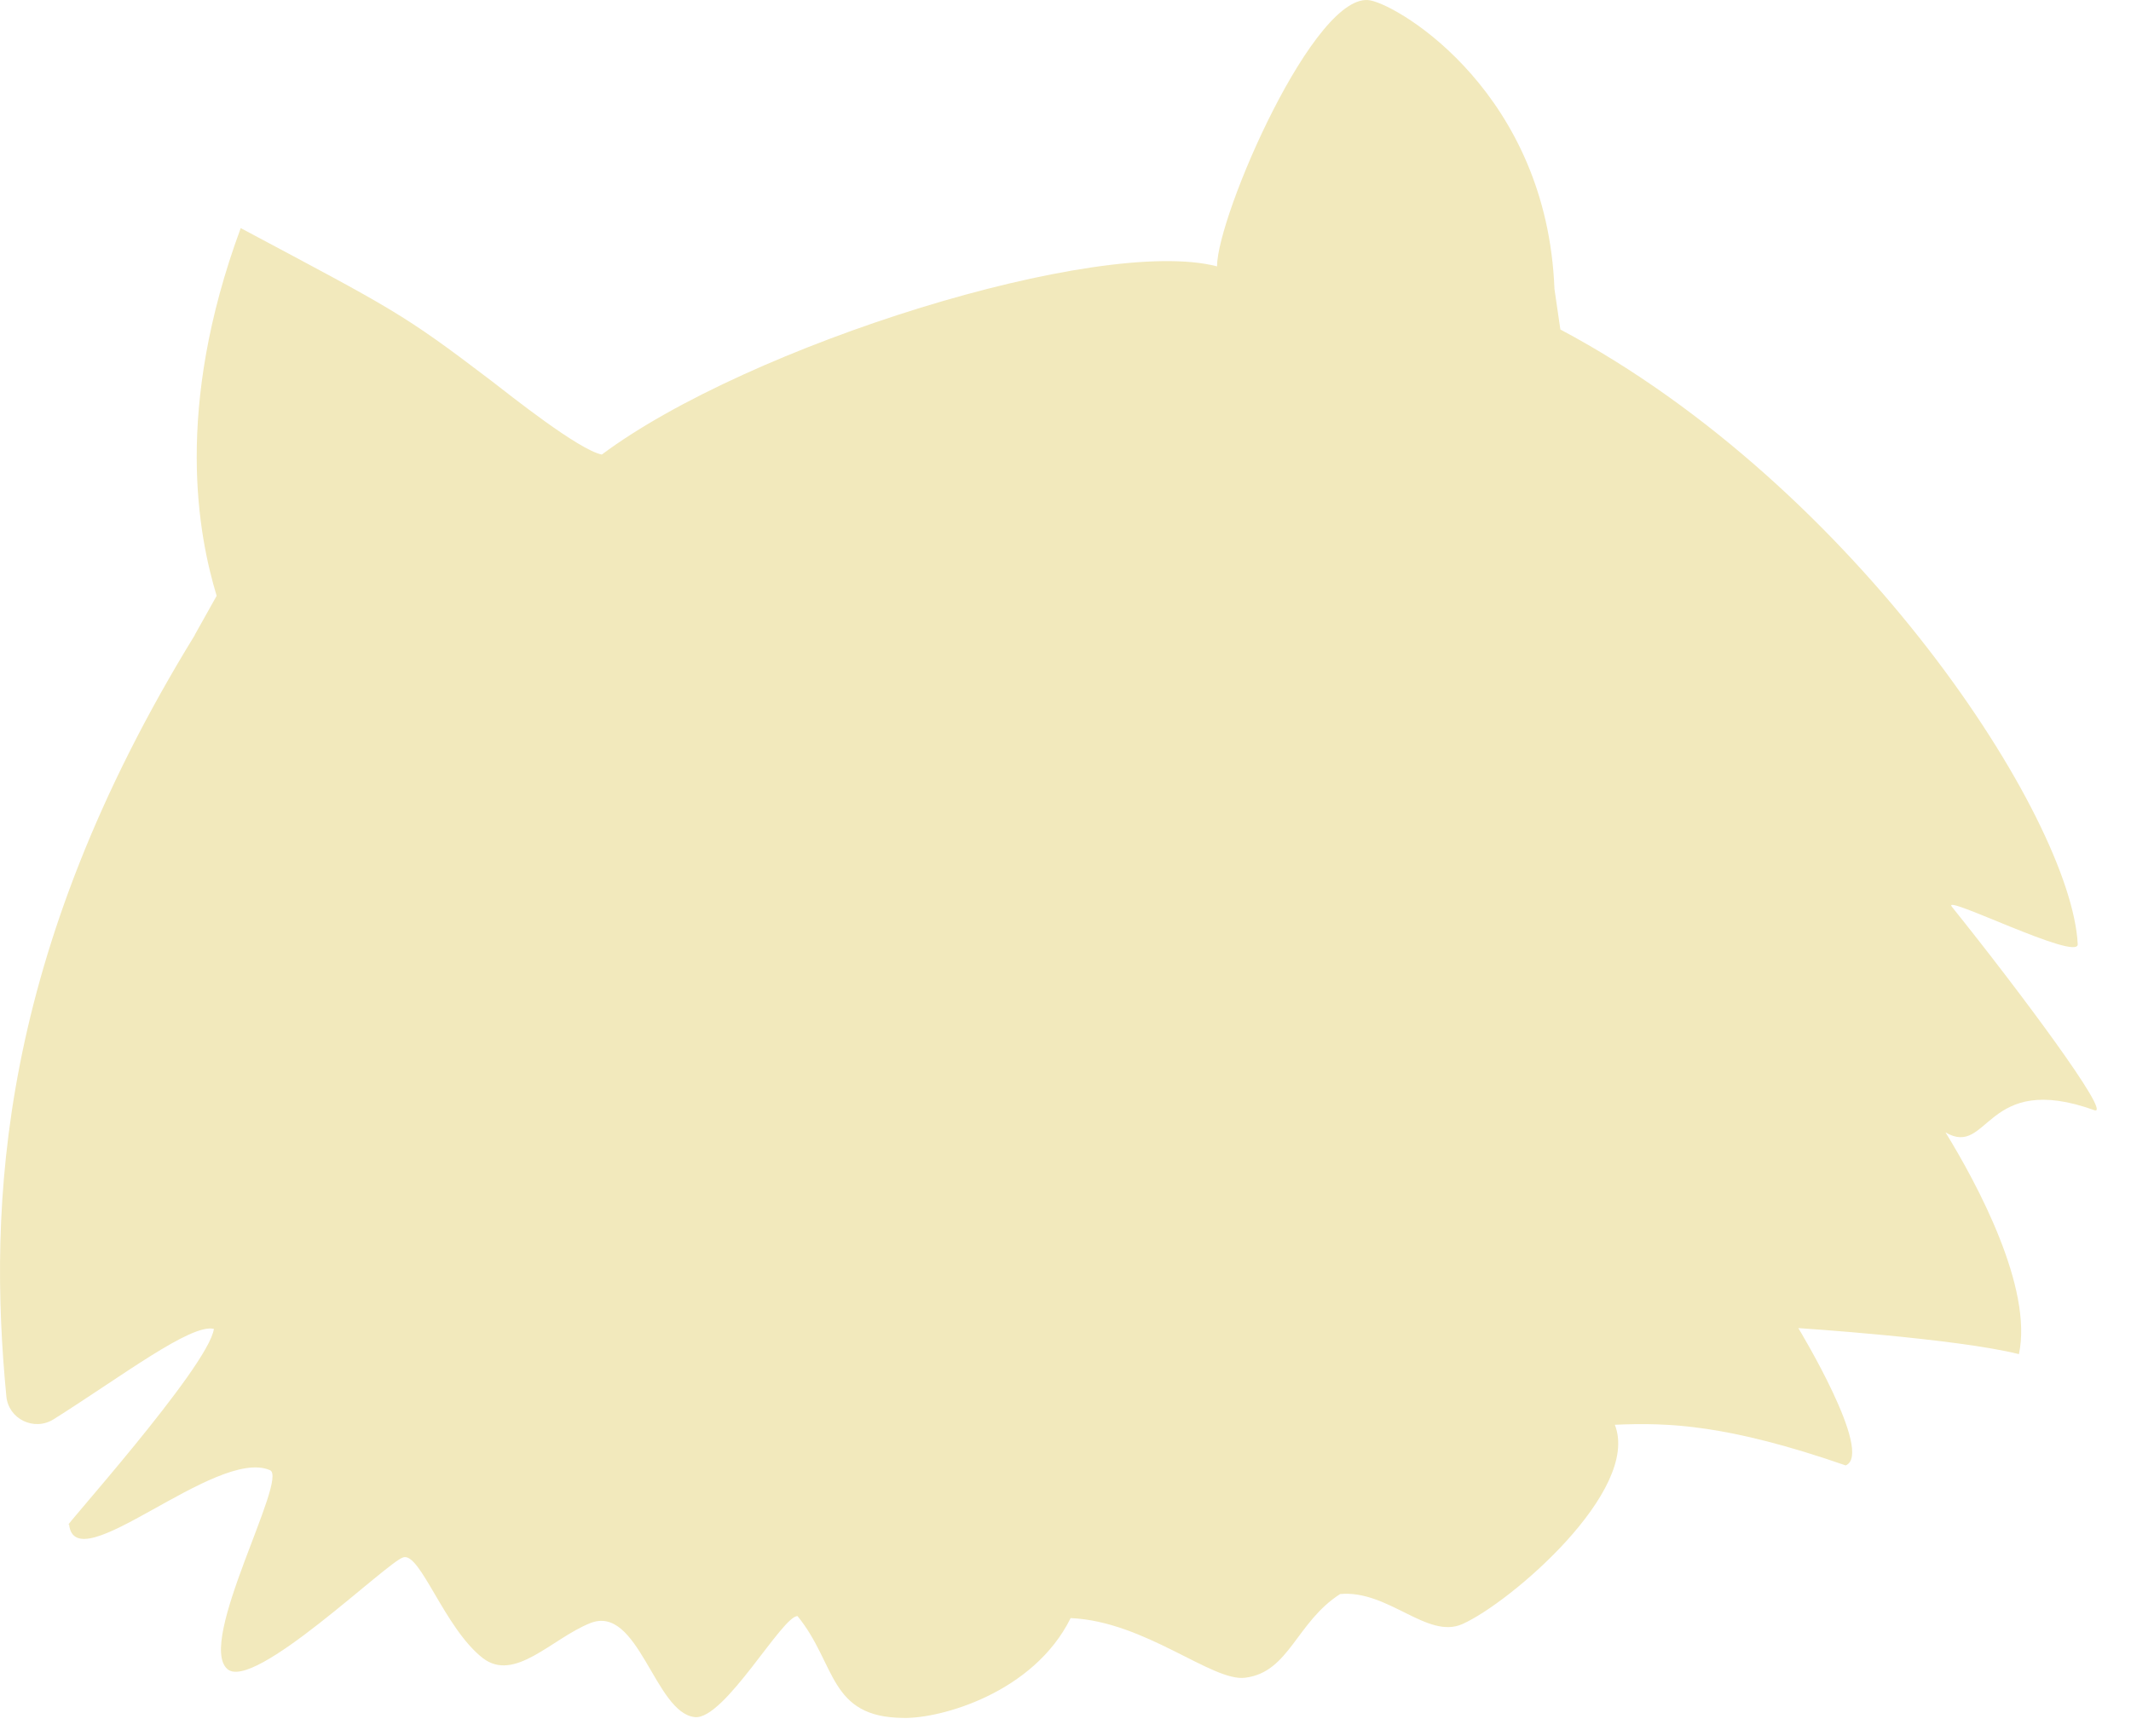 <?xml version="1.0" encoding="utf-8"?>
<svg xmlns="http://www.w3.org/2000/svg" fill="none" height="100%" overflow="visible" preserveAspectRatio="none" style="display: block;" viewBox="0 0 54 44" width="100%">
<path d="M4.93 16.101L5.49 15.101C5.03 13.581 4.4 10.381 6.1 5.781C9.98 7.851 10.19 7.931 12.45 9.651C12.93 10.021 14.66 11.401 15.25 11.521C18.96 8.751 27.84 5.971 30.84 6.751C30.84 5.481 33.33 -0.279 34.73 0.011C35.52 0.171 39.2 2.401 39.39 7.321L39.54 8.351C47.06 12.351 52.49 20.731 52.65 23.931C52.67 24.381 49.18 22.631 49.46 22.981C51.21 25.161 53.51 28.261 53.08 28.141C50.29 27.131 50.41 29.351 49.3 28.701C50.1 30.001 51.52 32.641 51.16 34.321C49.57 33.921 45.57 33.661 45.57 33.661C45.57 33.661 47.5 36.841 46.77 37.141C43.77 36.101 42.27 36.051 40.92 36.111C41.58 37.781 38.27 40.621 37.06 41.161C36.17 41.561 35.18 40.291 33.96 40.401C32.85 41.111 32.67 42.381 31.56 42.521C30.73 42.641 29.02 41.091 27.13 41.011C26.19 42.911 23.83 43.561 22.9 43.541C20.99 43.531 21.2 42.171 20.21 40.961C19.83 40.941 18.36 43.591 17.61 43.521C16.59 43.421 16.18 40.641 14.95 41.141C13.98 41.531 13.04 42.651 12.23 42.021C11.26 41.261 10.65 39.341 10.22 39.471C9.8 39.591 6.42 42.891 5.76 42.301C4.98 41.611 7.32 37.461 6.84 37.261C5.47 36.671 1.9 40.111 1.75 38.631C1.42 38.931 5.29 34.641 5.42 33.681C4.84 33.541 3.09 34.881 1.36 35.971C0.87 36.281 0.21 35.971 0.16 35.381C-0.3 30.581 -0.06 24.221 4.94 16.091L4.93 16.101Z" fill="#F2E9BC" id="Vector"/>
</svg>